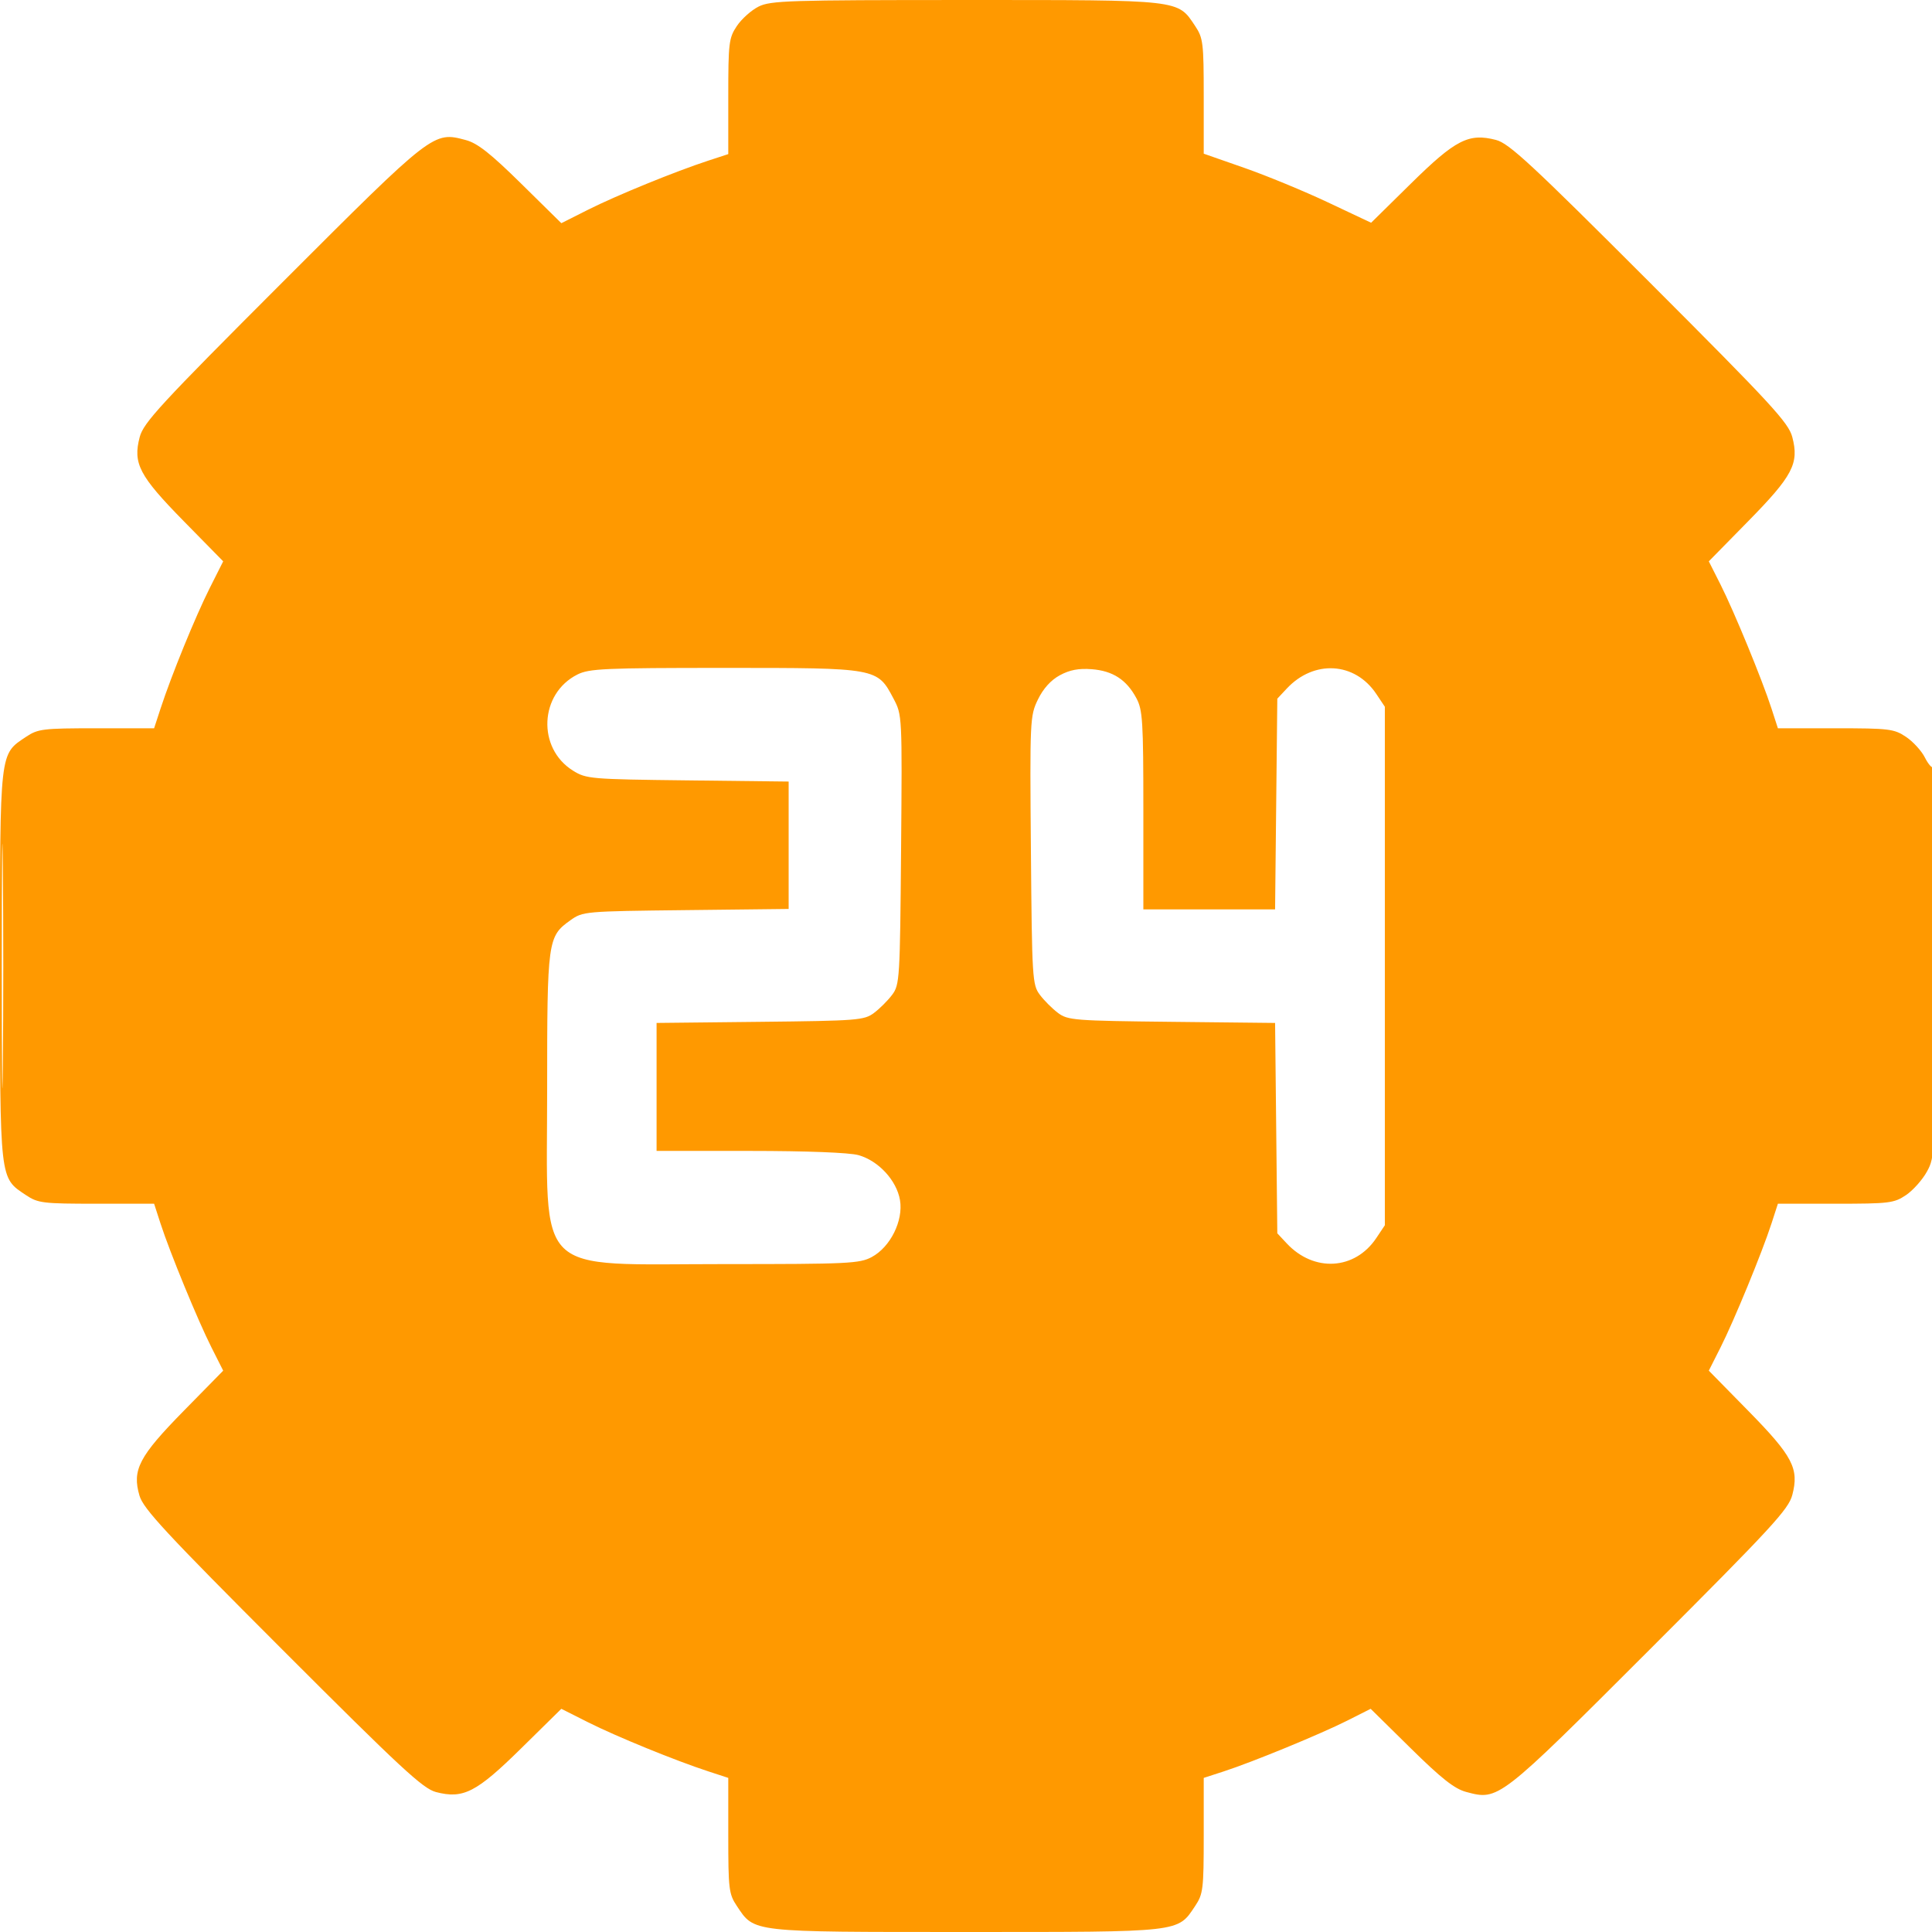 <?xml version="1.0" encoding="UTF-8"?> <svg xmlns="http://www.w3.org/2000/svg" width="512" height="512" viewBox="0 0 512 512" fill="none"><g clip-path="url(#clip0_340_37)"><path fill-rule="evenodd" clip-rule="evenodd" d="M201.02 1.752C199.106 2.713 196.518 5.029 195.27 6.898C193.157 10.06 193 11.355 193 25.568V40.839L187.75 42.556C178.964 45.428 163.317 51.815 155.836 55.583L148.758 59.147L138.129 48.677C130.008 40.678 126.549 37.951 123.468 37.124C114.836 34.805 114.887 34.765 74.833 74.826C42.485 107.18 38.032 112.008 37.027 115.815C35.177 122.821 36.886 126.083 48.711 138.129L59.147 148.758L55.583 155.836C51.815 163.317 45.428 178.964 42.556 187.75L40.839 193H25.568C11.355 193 10.06 193.157 6.898 195.27C-0.155 199.981 0.003 198.592 0.003 256C0.003 313.408 -0.155 312.019 6.898 316.73C10.06 318.843 11.355 319 25.568 319H40.839L42.541 324.25C45.028 331.921 52.439 349.945 56.034 357.067L59.149 363.239L48.713 373.869C36.812 385.992 34.962 389.536 36.969 396.378C37.987 399.849 43.965 406.291 74.839 437.18C106.199 468.557 112.083 474.012 115.532 474.91C122.773 476.795 126.249 475.012 138.129 463.317L148.758 452.853L155.836 456.417C163.317 460.185 178.964 466.572 187.75 469.444L193 471.161V486.432C193 500.645 193.157 501.94 195.27 505.102C199.981 512.155 198.592 511.997 256 511.997C313.408 511.997 312.019 512.155 316.73 505.102C318.843 501.94 319 500.645 319 486.432V471.161L324.25 469.459C331.921 466.972 349.945 459.561 357.067 455.966L363.239 452.851L373.869 463.322C381.991 471.322 385.451 474.049 388.532 474.876C397.144 477.19 397.117 477.211 437.171 437.165C469.551 404.791 473.975 399.995 474.977 396.185C476.821 389.176 475.111 385.913 463.287 373.869L452.851 363.239L455.966 357.067C459.561 349.945 466.972 331.921 469.459 324.25L471.161 319H486.432C500.68 319 501.932 318.847 505.102 316.716C506.971 315.459 509.476 312.647 510.669 310.466C512.813 306.547 512.84 305.89 512.919 254.583C512.964 226.029 512.712 202.955 512.36 203.306C512.008 203.658 510.996 202.505 510.11 200.743C509.225 198.981 506.971 196.518 505.102 195.27C501.94 193.157 500.645 193 486.432 193H471.161L469.459 187.75C466.972 180.079 459.561 162.055 455.966 154.933L452.851 148.761L463.287 138.131C475.115 126.083 476.823 122.822 474.973 115.815C473.968 112.009 469.512 107.177 437.167 74.82C405.804 43.445 399.917 37.988 396.468 37.09C389.235 35.207 385.748 36.992 373.929 48.626L363.359 59.031L351.929 53.636C345.643 50.669 335.663 46.55 329.75 44.484L319 40.727V25.512C319 11.357 318.842 10.059 316.73 6.898C312.019 -0.155 313.408 0.003 256 0.003C208.963 0.003 204.198 0.155 201.02 1.752ZM153.02 178.752C142.944 183.814 142.284 198.281 151.856 204.234C155.368 206.418 156.468 206.511 182.25 206.81L209 207.119V224.001V240.882L181.75 241.191C154.827 241.496 154.46 241.529 151.137 243.899C145.136 248.179 145 249.173 145 288.82C145 338.999 140.925 334.996 192.016 334.998C224.786 335 227.801 334.856 231.016 333.132C235.961 330.481 239.429 323.496 238.507 318.042C237.625 312.822 232.791 307.591 227.488 306.118C225.069 305.447 213.762 305.009 198.75 305.006L174 305V288.045V271.09L201.429 270.795C227.324 270.517 229.012 270.385 231.617 268.438C233.135 267.304 235.304 265.135 236.438 263.617C238.416 260.969 238.512 259.41 238.796 225.173C239.092 189.499 239.092 189.488 236.771 185.1C232.482 176.989 232.543 177 192.016 177.002C160.199 177.003 156.138 177.185 153.02 178.752ZM280.853 178.958C278.481 180.249 276.455 182.495 275.055 185.386C272.958 189.717 272.911 190.728 273.202 225.343C273.488 259.407 273.584 260.97 275.562 263.617C276.696 265.135 278.865 267.304 280.383 268.438C282.988 270.384 284.677 270.517 310.527 270.795L337.911 271.09L338.206 298.966L338.5 326.842L341 329.516C348.212 337.23 359.064 336.584 364.73 328.102L367 324.704V256V187.296L364.73 183.898C359.064 175.416 348.212 174.77 341 182.484L338.5 185.158L338.205 213.079L337.911 241H320.455H303V214.734C303 191.081 302.816 188.125 301.149 185.017C298.525 180.125 294.909 177.78 289.324 177.347C285.858 177.079 283.474 177.532 280.853 178.958ZM0.465 256C0.465 284.875 0.593 296.688 0.749 282.25C0.905 267.812 0.905 244.187 0.749 229.75C0.593 215.312 0.465 227.125 0.465 256Z" fill="#FF9900"></path></g><defs><clipPath id="clip0_340_37"><rect width="512" height="512" fill="white"></rect></clipPath></defs></svg> 